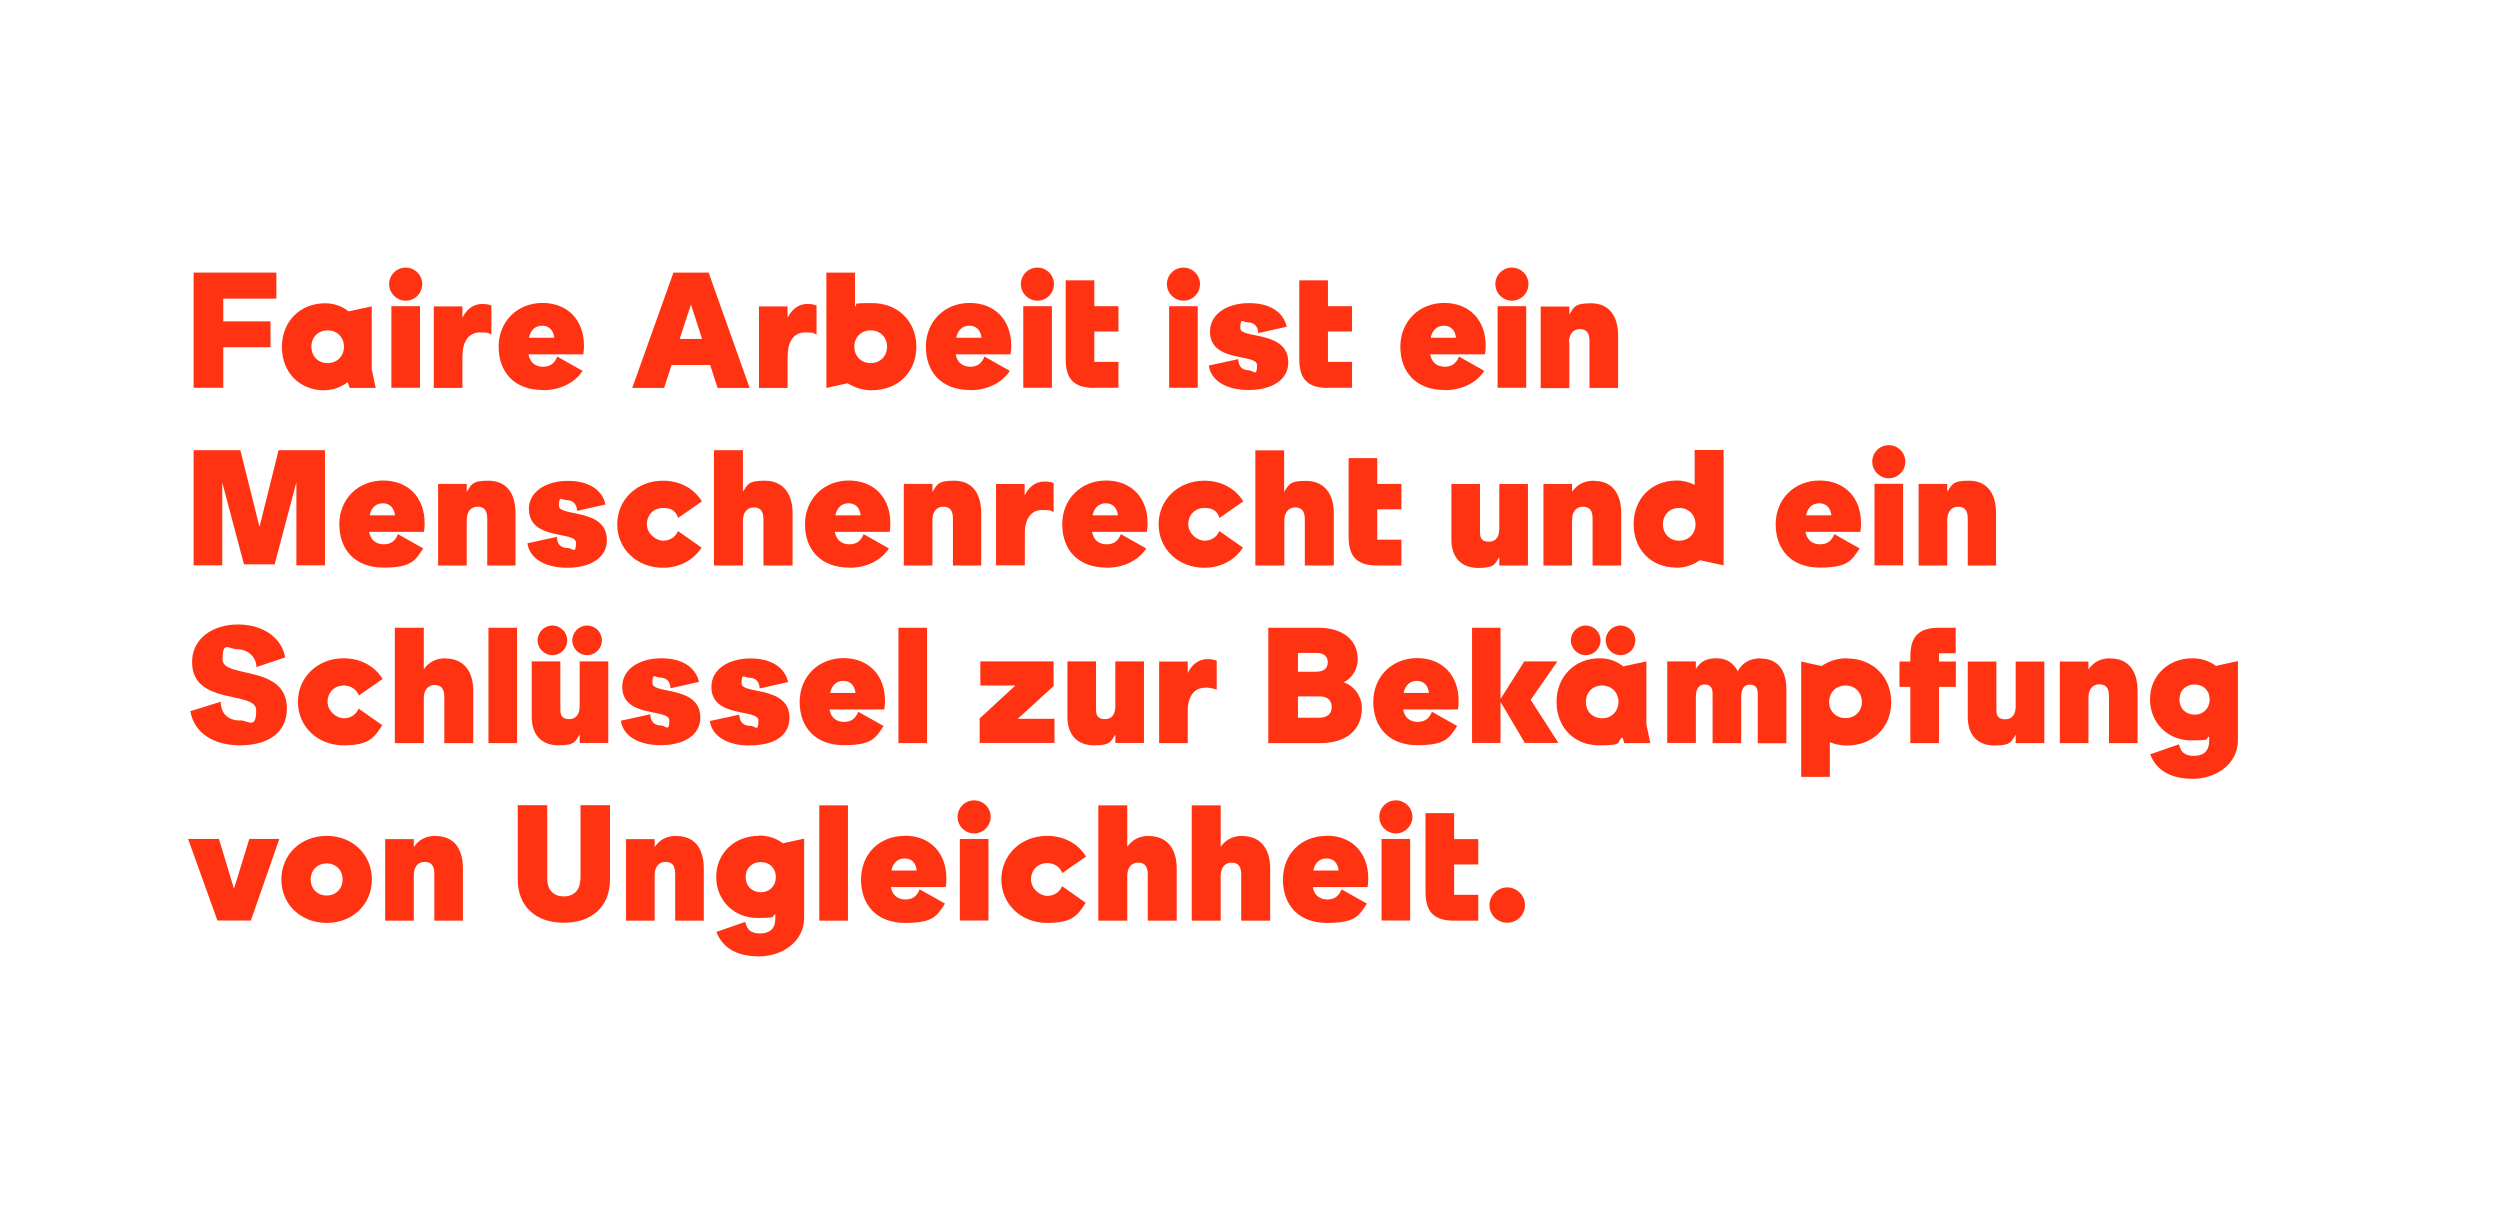 <?xml version="1.0" encoding="UTF-8"?>
<svg xmlns="http://www.w3.org/2000/svg" version="1.1" viewBox="0 0 1450 700">
  <defs>
    <style>
      .cls-1 {
        fill: #ff3212;
      }
    </style>
  </defs>
  <!-- Generator: Adobe Illustrator 28.6.0, SVG Export Plug-In . SVG Version: 1.2.0 Build 709)  -->
  <g>
    <g id="Ebene_1">
      <g id="Ebene_1-2" data-name="Ebene_1">
        <g>
          <polygon class="cls-1" points="129.5 201.4 156.9 201.4 156.9 186.4 129.5 186.4 129.5 173.2 160.3 173.2 160.3 158.1 112.3 158.1 112.3 224.9 129.5 224.9 129.5 201.4"/>
          <path class="cls-1" d="M188.3,226.3c5.1,0,9.6-1.9,13.4-4.7l1.1,3.4h15.1l-2.3-10.9v-36.4l-13.4,2.9c-3.6-2.9-8.3-4.7-13.7-4.7-14.5,0-25,10.6-25,25.3s10.1,25.2,24.8,25.2h0ZM190,191.6c5.5,0,9.5,4,9.5,9.5s-4,9.5-9.5,9.5-9.4-4-9.4-9.5,3.9-9.5,9.4-9.5Z"/>
          <path class="cls-1" d="M235.3,174.4c5.3,0,9.6-4.3,9.6-9.6s-4.3-9.6-9.6-9.6-9.6,4.3-9.6,9.6,4.4,9.6,9.6,9.6Z"/>
          <rect class="cls-1" x="227" y="177.6" width="16.6" height="47.3"/>
          <path class="cls-1" d="M268.3,206c0-8,3.7-13.2,9.9-13.2s4.4.4,6.8,1.2v-16.8c-1.8-.7-3.2-.9-5.3-.9-3.5,0-8.2,1.4-11.5,8v-6.6h-16.6v47.3h16.6v-18.9h.1Z"/>
          <path class="cls-1" d="M314.8,226.3c10.1,0,18.5-4.2,23.1-11.2l-14.7-8.3c-1.5,3.9-4.1,5.9-8.2,5.9s-7.6-2.1-8.5-7.2h31.8c.3-1.6.4-3.5.4-5,0-15-9.6-24.8-24.1-24.8s-25.4,10.7-25.4,25.4,9.1,25.1,25.6,25.1h0ZM314.5,188.9c4,0,6.5,2.7,7,7h-14.7c.9-4.3,3.5-7,7.7-7Z"/>
          <path class="cls-1" d="M389.3,211.7h22.6l4.3,13.3h18.6l-23.8-66.9h-20.4l-23.9,66.9h18.5l4.3-13.3h-.2ZM400.7,176.4l6.5,20.2h-13l6.6-20.2h-.1Z"/>
          <path class="cls-1" d="M456.9,206c0-8,3.7-13.2,9.9-13.2s4.4.4,6.8,1.2v-16.8c-1.8-.7-3.2-.9-5.3-.9-3.5,0-8.2,1.4-11.5,8v-6.6h-16.6v47.3h16.6v-18.9h.1Z"/>
          <path class="cls-1" d="M505.9,226.3c15,0,25.6-10.6,25.6-25.2s-10.6-25.3-25.6-25.3-7,.7-10,2v-19.7h-16.6v66.9l12.3-2.7c4.1,2.5,8.9,4.1,14.3,4.1h0ZM505,191.6c5.5,0,9.5,4,9.5,9.5s-4,9.5-9.5,9.5-9.5-4-9.5-9.5,4-9.5,9.5-9.5Z"/>
          <path class="cls-1" d="M562.6,226.3c10.1,0,18.5-4.2,23.1-11.2l-14.7-8.3c-1.5,3.9-4.1,5.9-8.2,5.9s-7.6-2.1-8.5-7.2h31.8c.3-1.6.4-3.5.4-5,0-15-9.6-24.8-24.1-24.8s-25.4,10.7-25.4,25.4,9.1,25.1,25.6,25.1h0ZM562.3,188.9c4,0,6.5,2.7,7,7h-14.7c.9-4.3,3.5-7,7.7-7Z"/>
          <path class="cls-1" d="M601.7,174.4c5.3,0,9.6-4.3,9.6-9.6s-4.3-9.6-9.6-9.6-9.6,4.3-9.6,9.6,4.4,9.6,9.6,9.6Z"/>
          <rect class="cls-1" x="593.5" y="177.6" width="16.6" height="47.3"/>
          <path class="cls-1" d="M634.7,224.9h14v-15h-14v-17.6h14v-14.7h-14v-15h-16.6v45.8c0,11.6,5,16.6,16.6,16.6h0Z"/>
          <path class="cls-1" d="M686.4,174.4c5.3,0,9.6-4.3,9.6-9.6s-4.3-9.6-9.6-9.6-9.6,4.3-9.6,9.6,4.4,9.6,9.6,9.6Z"/>
          <rect class="cls-1" x="678.1" y="177.6" width="16.6" height="47.3"/>
          <path class="cls-1" d="M724.8,214.8c-3.8,0-6.5-1.7-6.6-6.5l-17.1,3.7c1.3,8.9,10.2,14.2,23.2,14.2s22.9-5.6,22.9-16c0-18.8-27.8-13.4-27.8-19.9s1.6-3.3,4.5-3.3,5.8,1.8,5.9,6.2l16.5-3.7c-1.8-8.1-9.2-13.7-21.8-13.7s-22.7,6.2-22.7,16.5c0,18.4,27.3,12.5,27.3,19.5s-2.1,3.1-4.5,3.1h.2Z"/>
          <path class="cls-1" d="M770.2,224.9h14v-15h-14v-17.6h14v-14.7h-14v-15h-16.6v45.8c0,11.6,5,16.6,16.6,16.6h0Z"/>
          <path class="cls-1" d="M837.8,226.3c10.1,0,18.5-4.2,23.1-11.2l-14.7-8.3c-1.5,3.9-4.1,5.9-8.2,5.9s-7.6-2.1-8.5-7.2h31.8c.3-1.6.4-3.5.4-5,0-15-9.6-24.8-24.1-24.8s-25.4,10.7-25.4,25.4,9.1,25.1,25.6,25.1h0ZM837.5,188.9c4,0,6.5,2.7,7,7h-14.7c.9-4.3,3.5-7,7.7-7Z"/>
          <rect class="cls-1" x="868.6" y="177.6" width="16.6" height="47.3"/>
          <path class="cls-1" d="M876.9,174.4c5.3,0,9.6-4.3,9.6-9.6s-4.3-9.6-9.6-9.6-9.6,4.3-9.6,9.6,4.4,9.6,9.6,9.6Z"/>
          <path class="cls-1" d="M910,198.6c0-4.8,2.4-7.7,6.3-7.7s5.6,2.2,5.6,6.9v27.2h16.6v-30.2c0-12.5-6-18.9-15.7-18.9s-9.8,2.3-12.6,6.5v-4.6h-16.6v47.3h16.6v-26.4h-.2Z"/>
          <polygon class="cls-1" points="128.9 279.8 141.5 327.3 159.3 327.3 171.9 279.7 171.9 327.9 188.5 327.9 188.5 261.1 161.6 261.1 150.5 305.6 139.4 261.1 112.3 261.1 112.3 327.9 128.9 327.9 128.9 279.8"/>
          <path class="cls-1" d="M245.5,318.1l-14.7-8.3c-1.5,3.9-4.1,5.9-8.2,5.9s-7.6-2.1-8.5-7.2h31.8c.3-1.6.4-3.5.4-5,0-15-9.6-24.8-24.1-24.8s-25.4,10.7-25.4,25.4,9.1,25.1,25.6,25.1,18.5-4.2,23.1-11.2h0ZM222.1,291.9c4,0,6.5,2.7,7,7h-14.7c.9-4.3,3.5-7,7.7-7Z"/>
          <path class="cls-1" d="M299,327.9v-30.2c0-12.5-6-18.9-15.7-18.9s-9.8,2.3-12.6,6.5v-4.6h-16.6v47.3h16.6v-26.4c0-4.8,2.4-7.7,6.3-7.7s5.6,2.2,5.6,6.9v27.2h16.6-.2Z"/>
          <path class="cls-1" d="M306.8,295.3c0,18.4,27.3,12.5,27.3,19.5s-2.1,3.1-4.5,3.1c-3.8,0-6.5-1.7-6.6-6.5l-17.1,3.7c1.3,8.9,10.2,14.2,23.2,14.2s22.9-5.6,22.9-16c0-18.8-27.8-13.4-27.8-19.9s1.6-3.3,4.6-3.3,5.8,1.8,5.9,6.2l16.5-3.7c-1.8-8.1-9.2-13.7-21.8-13.7s-22.7,6.2-22.7,16.5h0Z"/>
          <path class="cls-1" d="M384.5,329.3c9.8,0,17.9-4.6,22.4-11.7l-13.7-9.6c-1.4,3.4-4.5,5.6-8.6,5.6s-9.4-4-9.4-9.5,3.9-9.5,9.4-9.5,7.5,2.3,8.7,5.8l13.8-9.6c-4.5-7.4-12.7-12-22.6-12-14.9,0-26.5,10.8-26.5,25.3s11.6,25.2,26.5,25.2h0Z"/>
          <path class="cls-1" d="M459.7,327.9v-30.2c0-12.5-6.4-18.9-16.2-18.9s-9.8,2.3-12.6,6.4v-24.1h-16.8v66.9h16.8v-26c0-4.8,2.5-7.7,6.3-7.7s5.6,2.2,5.6,6.9v26.8h16.9Z"/>
          <path class="cls-1" d="M492.5,329.3c10.1,0,18.5-4.2,23.1-11.2l-14.7-8.3c-1.5,3.9-4.1,5.9-8.2,5.9s-7.6-2.1-8.5-7.2h31.8c.3-1.6.4-3.5.4-5,0-15-9.6-24.8-24.1-24.8s-25.4,10.7-25.4,25.4,9.1,25.1,25.6,25.1h0ZM492.2,291.9c4,0,6.5,2.7,7,7h-14.7c.9-4.3,3.5-7,7.7-7Z"/>
          <path class="cls-1" d="M569.1,327.9v-30.2c0-12.5-6-18.9-15.7-18.9s-9.8,2.3-12.6,6.5v-4.6h-16.6v47.3h16.6v-26.4c0-4.8,2.4-7.7,6.3-7.7s5.6,2.2,5.6,6.9v27.2h16.6-.2Z"/>
          <path class="cls-1" d="M577.8,327.9h16.6v-18.9c0-8,3.7-13.2,9.9-13.2s4.4.4,6.8,1.2v-16.8c-1.8-.7-3.2-.9-5.3-.9-3.5,0-8.2,1.4-11.5,8v-6.6h-16.6v47.3h.1Z"/>
          <path class="cls-1" d="M641.7,329.3c10.1,0,18.5-4.2,23.1-11.2l-14.7-8.3c-1.5,3.9-4.1,5.9-8.2,5.9s-7.6-2.1-8.5-7.2h31.8c.3-1.6.4-3.5.4-5,0-15-9.6-24.8-24.1-24.8s-25.4,10.7-25.4,25.4,9.1,25.1,25.6,25.1h0ZM641.4,291.9c4,0,6.5,2.7,7,7h-14.7c.9-4.3,3.5-7,7.7-7Z"/>
          <path class="cls-1" d="M698.5,329.3c9.8,0,17.9-4.6,22.4-11.7l-13.7-9.6c-1.4,3.4-4.5,5.6-8.6,5.6s-9.4-4-9.4-9.5,3.9-9.5,9.4-9.5,7.5,2.3,8.7,5.8l13.8-9.6c-4.5-7.4-12.7-12-22.6-12-14.9,0-26.5,10.8-26.5,25.3s11.6,25.2,26.5,25.2h0Z"/>
          <path class="cls-1" d="M728.1,261.1v66.9h16.8v-26c0-4.8,2.5-7.7,6.3-7.7s5.6,2.2,5.6,6.9v26.8h16.8v-30.2c0-12.5-6.4-18.9-16.2-18.9s-9.8,2.3-12.6,6.4v-24.1h-16.8.1Z"/>
          <path class="cls-1" d="M782.2,265.6v45.8c0,11.6,5,16.6,16.6,16.6h14v-15h-14v-17.6h14v-14.7h-14v-15h-16.6Z"/>
          <path class="cls-1" d="M858.4,308.6v-27.9h-16.6v32.1c0,10.8,5.9,16.6,15.6,16.6s9.6-2.4,12.2-6.3v4.9h16.6v-47.3h-16.6v26c0,4.5-1.9,7.5-6.1,7.5s-5.1-2.3-5.1-5.6h0Z"/>
          <path class="cls-1" d="M924.4,278.8c-5.6,0-9.8,2.3-12.6,6.5v-4.6h-16.6v47.3h16.6v-26.4c0-4.8,2.4-7.7,6.3-7.7s5.6,2.2,5.6,6.9v27.2h16.6v-30.2c0-12.5-6-18.9-15.7-18.9h-.2Z"/>
          <path class="cls-1" d="M972.3,329.3c5.2,0,9.8-1.7,13.6-4.4l13.8,3v-66.9h-16.8v20.2c-3.1-1.5-6.6-2.5-10.4-2.5-14.7,0-25,10.6-25,25.3s10.1,25.2,24.8,25.2h0ZM973.9,294.6c5.5,0,9.5,4,9.5,9.5s-4,9.5-9.5,9.5-9.4-4-9.4-9.5,3.9-9.5,9.4-9.5Z"/>
          <path class="cls-1" d="M1078.6,318.1l-14.7-8.3c-1.5,3.9-4.1,5.9-8.2,5.9s-7.6-2.1-8.5-7.2h31.8c.3-1.6.4-3.5.4-5,0-15-9.6-24.8-24.1-24.8s-25.4,10.7-25.4,25.4,9.1,25.1,25.6,25.1,18.5-4.2,23.1-11.2h0ZM1055.2,291.9c4,0,6.5,2.7,7,7h-14.7c.9-4.3,3.5-7,7.7-7Z"/>
          <path class="cls-1" d="M1095.5,277.4c5.3,0,9.6-4.3,9.6-9.6s-4.3-9.6-9.6-9.6-9.6,4.3-9.6,9.6,4.4,9.6,9.6,9.6Z"/>
          <rect class="cls-1" x="1087.2" y="280.6" width="16.6" height="47.3"/>
          <path class="cls-1" d="M1157.7,327.9v-30.2c0-12.5-6-18.9-15.7-18.9s-9.8,2.3-12.6,6.5v-4.6h-16.6v47.3h16.6v-26.4c0-4.8,2.4-7.7,6.3-7.7s5.6,2.2,5.6,6.9v27.2h16.6-.2Z"/>
          <path class="cls-1" d="M139.5,417.9c-6.9,0-11.3-3.5-11.5-10.9l-17.6,5.5c2.3,13,13.9,19.8,28.8,19.8s27.2-6.3,27.2-21.4c0-25.8-37.3-17.1-37.3-28.4s3.5-5.9,8.9-5.9,10.7,4.2,10.7,10.3l16.7-5.6c-1.9-11.2-12.6-19.1-27.3-19.1s-26.7,8.1-26.7,21.8c0,25.5,37.2,16.4,37.2,27.9s-4.5,5.9-9.4,5.9h.3Z"/>
          <path class="cls-1" d="M199.4,397.6c4.2,0,7.5,2.3,8.7,5.8l13.8-9.6c-4.5-7.4-12.7-12-22.6-12-14.9,0-26.5,10.8-26.5,25.3s11.6,25.2,26.5,25.2,17.9-4.6,22.4-11.7l-13.7-9.6c-1.4,3.4-4.5,5.6-8.6,5.6s-9.4-4-9.4-9.5,3.9-9.5,9.4-9.5h0Z"/>
          <path class="cls-1" d="M258.4,381.8c-5.6,0-9.8,2.3-12.6,6.4v-24.1h-16.8v66.9h16.8v-26c0-4.8,2.5-7.7,6.3-7.7s5.6,2.2,5.6,6.9v26.8h16.8v-30.2c0-12.5-6.4-18.9-16.2-18.9h0Z"/>
          <rect class="cls-1" x="283.3" y="364.1" width="16.6" height="66.9"/>
          <path class="cls-1" d="M329,371.4c0-4.7-3.9-8.6-8.6-8.6s-8.6,3.9-8.6,8.6,3.9,8.6,8.6,8.6,8.6-3.8,8.6-8.6Z"/>
          <path class="cls-1" d="M340.5,380c4.7,0,8.6-3.8,8.6-8.6s-3.9-8.6-8.6-8.6-8.6,3.9-8.6,8.6,3.9,8.6,8.6,8.6Z"/>
          <path class="cls-1" d="M352.8,430.9v-47.3h-16.6v26c0,4.5-1.9,7.5-6.1,7.5s-5.1-2.3-5.1-5.6v-27.9h-16.6v32.1c0,10.8,5.9,16.6,15.6,16.6s9.6-2.4,12.2-6.3v4.9h16.6Z"/>
          <path class="cls-1" d="M383.8,420.8c-3.8,0-6.5-1.7-6.6-6.5l-17.1,3.7c1.3,8.9,10.2,14.2,23.2,14.2s22.9-5.6,22.9-16c0-18.8-27.8-13.4-27.8-19.9s1.6-3.3,4.6-3.3,5.8,1.8,5.9,6.2l16.5-3.7c-1.8-8.1-9.2-13.7-21.8-13.7s-22.7,6.2-22.7,16.5c0,18.4,27.3,12.5,27.3,19.5s-2.1,3.1-4.5,3.1h.1Z"/>
          <path class="cls-1" d="M435,432.3c14,0,22.9-5.6,22.9-16,0-18.8-27.8-13.4-27.8-19.9s1.6-3.3,4.6-3.3,5.8,1.8,5.9,6.2l16.5-3.7c-1.8-8.1-9.2-13.7-21.8-13.7s-22.7,6.2-22.7,16.5c0,18.4,27.3,12.5,27.3,19.5s-2.1,3.1-4.5,3.1c-3.8,0-6.5-1.7-6.6-6.5l-17.1,3.7c1.3,8.9,10.2,14.2,23.2,14.2h.1Z"/>
          <path class="cls-1" d="M512.5,421.1l-14.7-8.3c-1.5,3.9-4.1,5.9-8.2,5.9s-7.6-2.1-8.5-7.2h31.8c.3-1.6.4-3.5.4-5,0-15-9.6-24.8-24.1-24.8s-25.4,10.7-25.4,25.4,9.1,25.1,25.6,25.1,18.5-4.2,23.1-11.2h0ZM489.2,394.9c4,0,6.5,2.7,7,7h-14.7c.9-4.3,3.5-7,7.7-7Z"/>
          <rect class="cls-1" x="521.1" y="364.1" width="16.6" height="66.9"/>
          <polygon class="cls-1" points="568.2 430.9 611.6 430.9 611.6 416.9 590.3 416.9 611.1 397.9 611.1 383.6 568.6 383.6 568.6 397.6 588.9 397.6 568.2 416.7 568.2 430.9"/>
          <path class="cls-1" d="M646.9,426v4.9h16.6v-47.3h-16.6v26c0,4.5-1.9,7.5-6.1,7.5s-5.1-2.3-5.1-5.6v-27.9h-16.6v32.1c0,10.8,5.9,16.6,15.6,16.6s9.6-2.4,12.2-6.3h0Z"/>
          <path class="cls-1" d="M698.9,398.8c2.6,0,4.4.4,6.8,1.2v-16.8c-1.8-.7-3.2-.9-5.3-.9-3.5,0-8.2,1.4-11.5,8v-6.6h-16.6v47.3h16.6v-18.9c0-8,3.7-13.2,9.9-13.2h0Z"/>
          <path class="cls-1" d="M789.9,410.6c0-6.4-4.2-12.7-10.6-14.9,5.2-2.3,8.2-8.2,8.2-13.2,0-12.1-9.7-18.4-22.8-18.4h-29.1v66.9h30.3c14.6,0,24-7.4,24-20.4h0ZM752.8,378.7h10.6c3.7,0,6.7,1.4,6.7,5.4s-2.8,5.5-6.9,5.5h-10.4v-10.8h0ZM752.8,416.3v-12.4h12.6c4.2,0,7,2.1,7,6.2s-2.8,6.2-7.6,6.2h-12Z"/>
          <path class="cls-1" d="M845.2,421.1l-14.7-8.3c-1.5,3.9-4.1,5.9-8.2,5.9s-7.6-2.1-8.5-7.2h31.8c.3-1.6.4-3.5.4-5,0-15-9.6-24.8-24.1-24.8s-25.4,10.7-25.4,25.4,9.1,25.1,25.6,25.1,18.5-4.2,23.1-11.2h0ZM821.8,394.9c4,0,6.5,2.7,7,7h-14.7c.9-4.3,3.5-7,7.7-7Z"/>
          <polygon class="cls-1" points="903.3 383.6 884.1 383.6 870.3 405.4 870.3 364.1 853.8 364.1 853.8 430.9 870.3 430.9 870.3 407.1 884.4 430.9 903.9 430.9 887.8 405.9 903.3 383.6"/>
          <path class="cls-1" d="M954.9,383.6l-13.4,2.9c-3.6-2.9-8.3-4.7-13.7-4.7-14.5,0-25,10.6-25,25.3s10.1,25.2,24.8,25.2,9.6-1.9,13.4-4.7l1.1,3.4h15.1l-2.3-10.9v-36.4h0ZM929.2,416.6c-5.5,0-9.4-4-9.4-9.5s3.9-9.5,9.4-9.5,9.5,4,9.5,9.5-4,9.5-9.5,9.5Z"/>
          <path class="cls-1" d="M911.1,371.4c0,4.7,3.9,8.6,8.6,8.6s8.6-3.8,8.6-8.6-3.9-8.6-8.6-8.6-8.6,3.9-8.6,8.6Z"/>
          <path class="cls-1" d="M931.3,371.4c0,4.7,3.9,8.6,8.6,8.6s8.6-3.8,8.6-8.6-3.9-8.6-8.6-8.6-8.6,3.9-8.6,8.6Z"/>
          <path class="cls-1" d="M1021.4,381.8c-6.4,0-11,2.6-13.5,7.6-2.3-4.8-6.5-7.6-12.3-7.6s-9.3,1.8-12,6.2v-4.4h-16.6v47.3h16.6v-26.9c0-4.5,1.9-7,5.1-7s4.6,1.9,4.6,5.2v28.8h16.6v-26.9c0-4.6,1.7-7,5-7s4.6,1.9,4.6,5.2v28.8h16.6v-31.3c0-11.6-5.4-17.8-14.7-17.8v-.2Z"/>
          <path class="cls-1" d="M1071.2,381.8c-5.6,0-10.5,1.6-14.6,4.5l-11.9-2.6v66.9h16.6v-20.1c3,1.2,6.4,1.9,9.9,1.9,15.1,0,25.7-10.6,25.7-25.2s-10.6-25.3-25.7-25.3h0ZM1070.4,416.5c-5.5,0-9.5-3.9-9.5-9.4s4-9.5,9.5-9.5,9.5,4,9.5,9.5-4,9.4-9.5,9.4Z"/>
          <path class="cls-1" d="M1124.6,378.9h9.7v-14.8h-9.8c-11.5,0-16.5,5-16.5,16.6v3h-6.3v14.7h6.3v32.6h16.6v-32.6h9.8v-14.7h-9.8v-4.7h0Z"/>
          <path class="cls-1" d="M1169.1,409.7c0,4.5-1.9,7.5-6.1,7.5s-5.1-2.3-5.1-5.6v-27.9h-16.6v32.1c0,10.8,5.9,16.6,15.6,16.6s9.6-2.4,12.2-6.3v4.9h16.6v-47.3h-16.6v26h0Z"/>
          <path class="cls-1" d="M1223.9,381.8c-5.6,0-9.8,2.3-12.6,6.5v-4.6h-16.6v47.3h16.6v-26.4c0-4.8,2.4-7.7,6.3-7.7s5.6,2.2,5.6,6.9v27.2h16.6v-30.2c0-12.5-6-18.9-15.7-18.9h-.2Z"/>
          <path class="cls-1" d="M1285.5,386.4c-3.8-2.9-8.6-4.6-13.9-4.6-14,0-24.6,10.1-24.6,23.8s10.4,23.8,23.7,23.8,7.5-.8,10.6-2.2v2.6c0,5.6-3.1,8.6-8.7,8.6s-7.7-2.2-8.8-6.7l-16.7,5.8c3.5,9.1,11.6,14.2,24.8,14.2s26.1-8.4,26.1-22.4v-45.9l-12.3,2.7-.2.3ZM1272.9,414.5c-5.1,0-8.8-3.5-8.8-8.8s3.7-8.7,8.8-8.7,8.7,3.6,8.7,8.7-3.6,8.8-8.7,8.8Z"/>
          <polygon class="cls-1" points="135.7 515.5 127 486.6 109.1 486.6 126.1 533.9 145.5 533.9 162 486.6 144.6 486.6 135.7 515.5"/>
          <path class="cls-1" d="M189.5,484.8c-14.9,0-26.3,10.7-26.3,25.3s11.4,25.2,26.3,25.2,26.2-10.7,26.2-25.2-11.3-25.3-26.2-25.3ZM189.5,519.4c-5.4,0-9.3-3.9-9.3-9.3s3.9-9.3,9.3-9.3,9.2,3.9,9.2,9.3-3.9,9.3-9.2,9.3Z"/>
          <path class="cls-1" d="M252.6,484.8c-5.6,0-9.8,2.3-12.6,6.5v-4.6h-16.6v47.3h16.6v-26.4c0-4.8,2.4-7.7,6.3-7.7s5.6,2.2,5.6,6.9v27.2h16.6v-30.2c0-12.5-6-18.9-15.7-18.9h-.2Z"/>
          <path class="cls-1" d="M336.6,509.8c0,5.9-3.2,10.1-9.6,10.1s-9.6-4.2-9.6-10.1v-42.8h-17.1v43.2c0,15.3,10.2,25,26.7,25s26.8-9.6,26.8-25v-43.2h-17.1v42.8h0Z"/>
          <path class="cls-1" d="M392.3,484.8c-5.6,0-9.8,2.3-12.6,6.5v-4.6h-16.6v47.3h16.6v-26.4c0-4.8,2.4-7.7,6.3-7.7s5.6,2.2,5.6,6.9v27.2h16.6v-30.2c0-12.5-6-18.9-15.7-18.9h-.2Z"/>
          <path class="cls-1" d="M440,484.8c-14,0-24.6,10.1-24.6,23.8s10.4,23.8,23.7,23.8,7.5-.8,10.6-2.2v2.6c0,5.6-3.1,8.6-8.7,8.6s-7.7-2.2-8.8-6.7l-16.7,5.8c3.5,9.1,11.6,14.2,24.8,14.2s26.1-8.4,26.1-22.4v-45.9l-12.3,2.7c-3.8-2.9-8.6-4.5-13.9-4.5l-.2.2ZM441.3,517.5c-5.1,0-8.8-3.5-8.8-8.8s3.7-8.7,8.8-8.7,8.7,3.6,8.7,8.7-3.6,8.8-8.7,8.8Z"/>
          <rect class="cls-1" x="475.2" y="467.1" width="16.6" height="66.9"/>
          <path class="cls-1" d="M524.8,484.8c-15,0-25.4,10.7-25.4,25.4s9.1,25.1,25.6,25.1,18.5-4.2,23.1-11.2l-14.7-8.3c-1.5,3.9-4.1,5.9-8.2,5.9s-7.6-2.1-8.5-7.2h31.8c.3-1.6.4-3.5.4-5,0-15-9.6-24.8-24.1-24.8h0ZM517,504.9c.9-4.3,3.5-7,7.7-7s6.5,2.7,7,7h-14.7Z"/>
          <path class="cls-1" d="M565,464.2c-5.3,0-9.6,4.3-9.6,9.6s4.4,9.6,9.6,9.6,9.6-4.3,9.6-9.6-4.3-9.6-9.6-9.6Z"/>
          <rect class="cls-1" x="556.7" y="486.6" width="16.6" height="47.3"/>
          <path class="cls-1" d="M607.4,500.6c4.2,0,7.5,2.3,8.7,5.8l13.8-9.6c-4.5-7.4-12.7-12-22.6-12-14.9,0-26.5,10.8-26.5,25.3s11.6,25.2,26.5,25.2,17.9-4.6,22.4-11.7l-13.7-9.6c-1.4,3.4-4.5,5.6-8.6,5.6s-9.4-4-9.4-9.5,3.9-9.5,9.4-9.5h0Z"/>
          <path class="cls-1" d="M666.4,484.8c-5.6,0-9.8,2.3-12.6,6.4v-24.1h-16.8v66.9h16.8v-26c0-4.8,2.5-7.7,6.3-7.7s5.6,2.2,5.6,6.9v26.8h16.8v-30.2c0-12.5-6.4-18.9-16.2-18.9h.1Z"/>
          <path class="cls-1" d="M720.6,484.8c-5.6,0-9.8,2.3-12.6,6.4v-24.1h-16.8v66.9h16.8v-26c0-4.8,2.5-7.7,6.3-7.7s5.6,2.2,5.6,6.9v26.8h16.8v-30.2c0-12.5-6.4-18.9-16.2-18.9h.1Z"/>
          <path class="cls-1" d="M769.5,484.8c-15,0-25.4,10.7-25.4,25.4s9.1,25.1,25.6,25.1,18.5-4.2,23.1-11.2l-14.7-8.3c-1.5,3.9-4.1,5.9-8.2,5.9s-7.6-2.1-8.5-7.2h31.8c.3-1.6.4-3.5.4-5,0-15-9.6-24.8-24.1-24.8h0ZM761.7,504.9c.9-4.3,3.5-7,7.7-7s6.5,2.7,7,7h-14.7Z"/>
          <path class="cls-1" d="M809.6,464.2c-5.3,0-9.6,4.3-9.6,9.6s4.4,9.6,9.6,9.6,9.6-4.3,9.6-9.6-4.3-9.6-9.6-9.6Z"/>
          <rect class="cls-1" x="801.3" y="486.6" width="16.6" height="47.3"/>
          <path class="cls-1" d="M843.4,471.6h-16.6v45.8c0,11.6,5,16.6,16.6,16.6h14v-15h-14v-17.6h14v-14.7h-14v-15h0Z"/>
          <path class="cls-1" d="M874.2,514.7c-5.6,0-10.3,4.6-10.3,10.3s4.6,10.2,10.3,10.2,10.3-4.6,10.3-10.2-4.6-10.3-10.3-10.3Z"/>
        </g>
      </g>
    </g>
  </g>
</svg>
